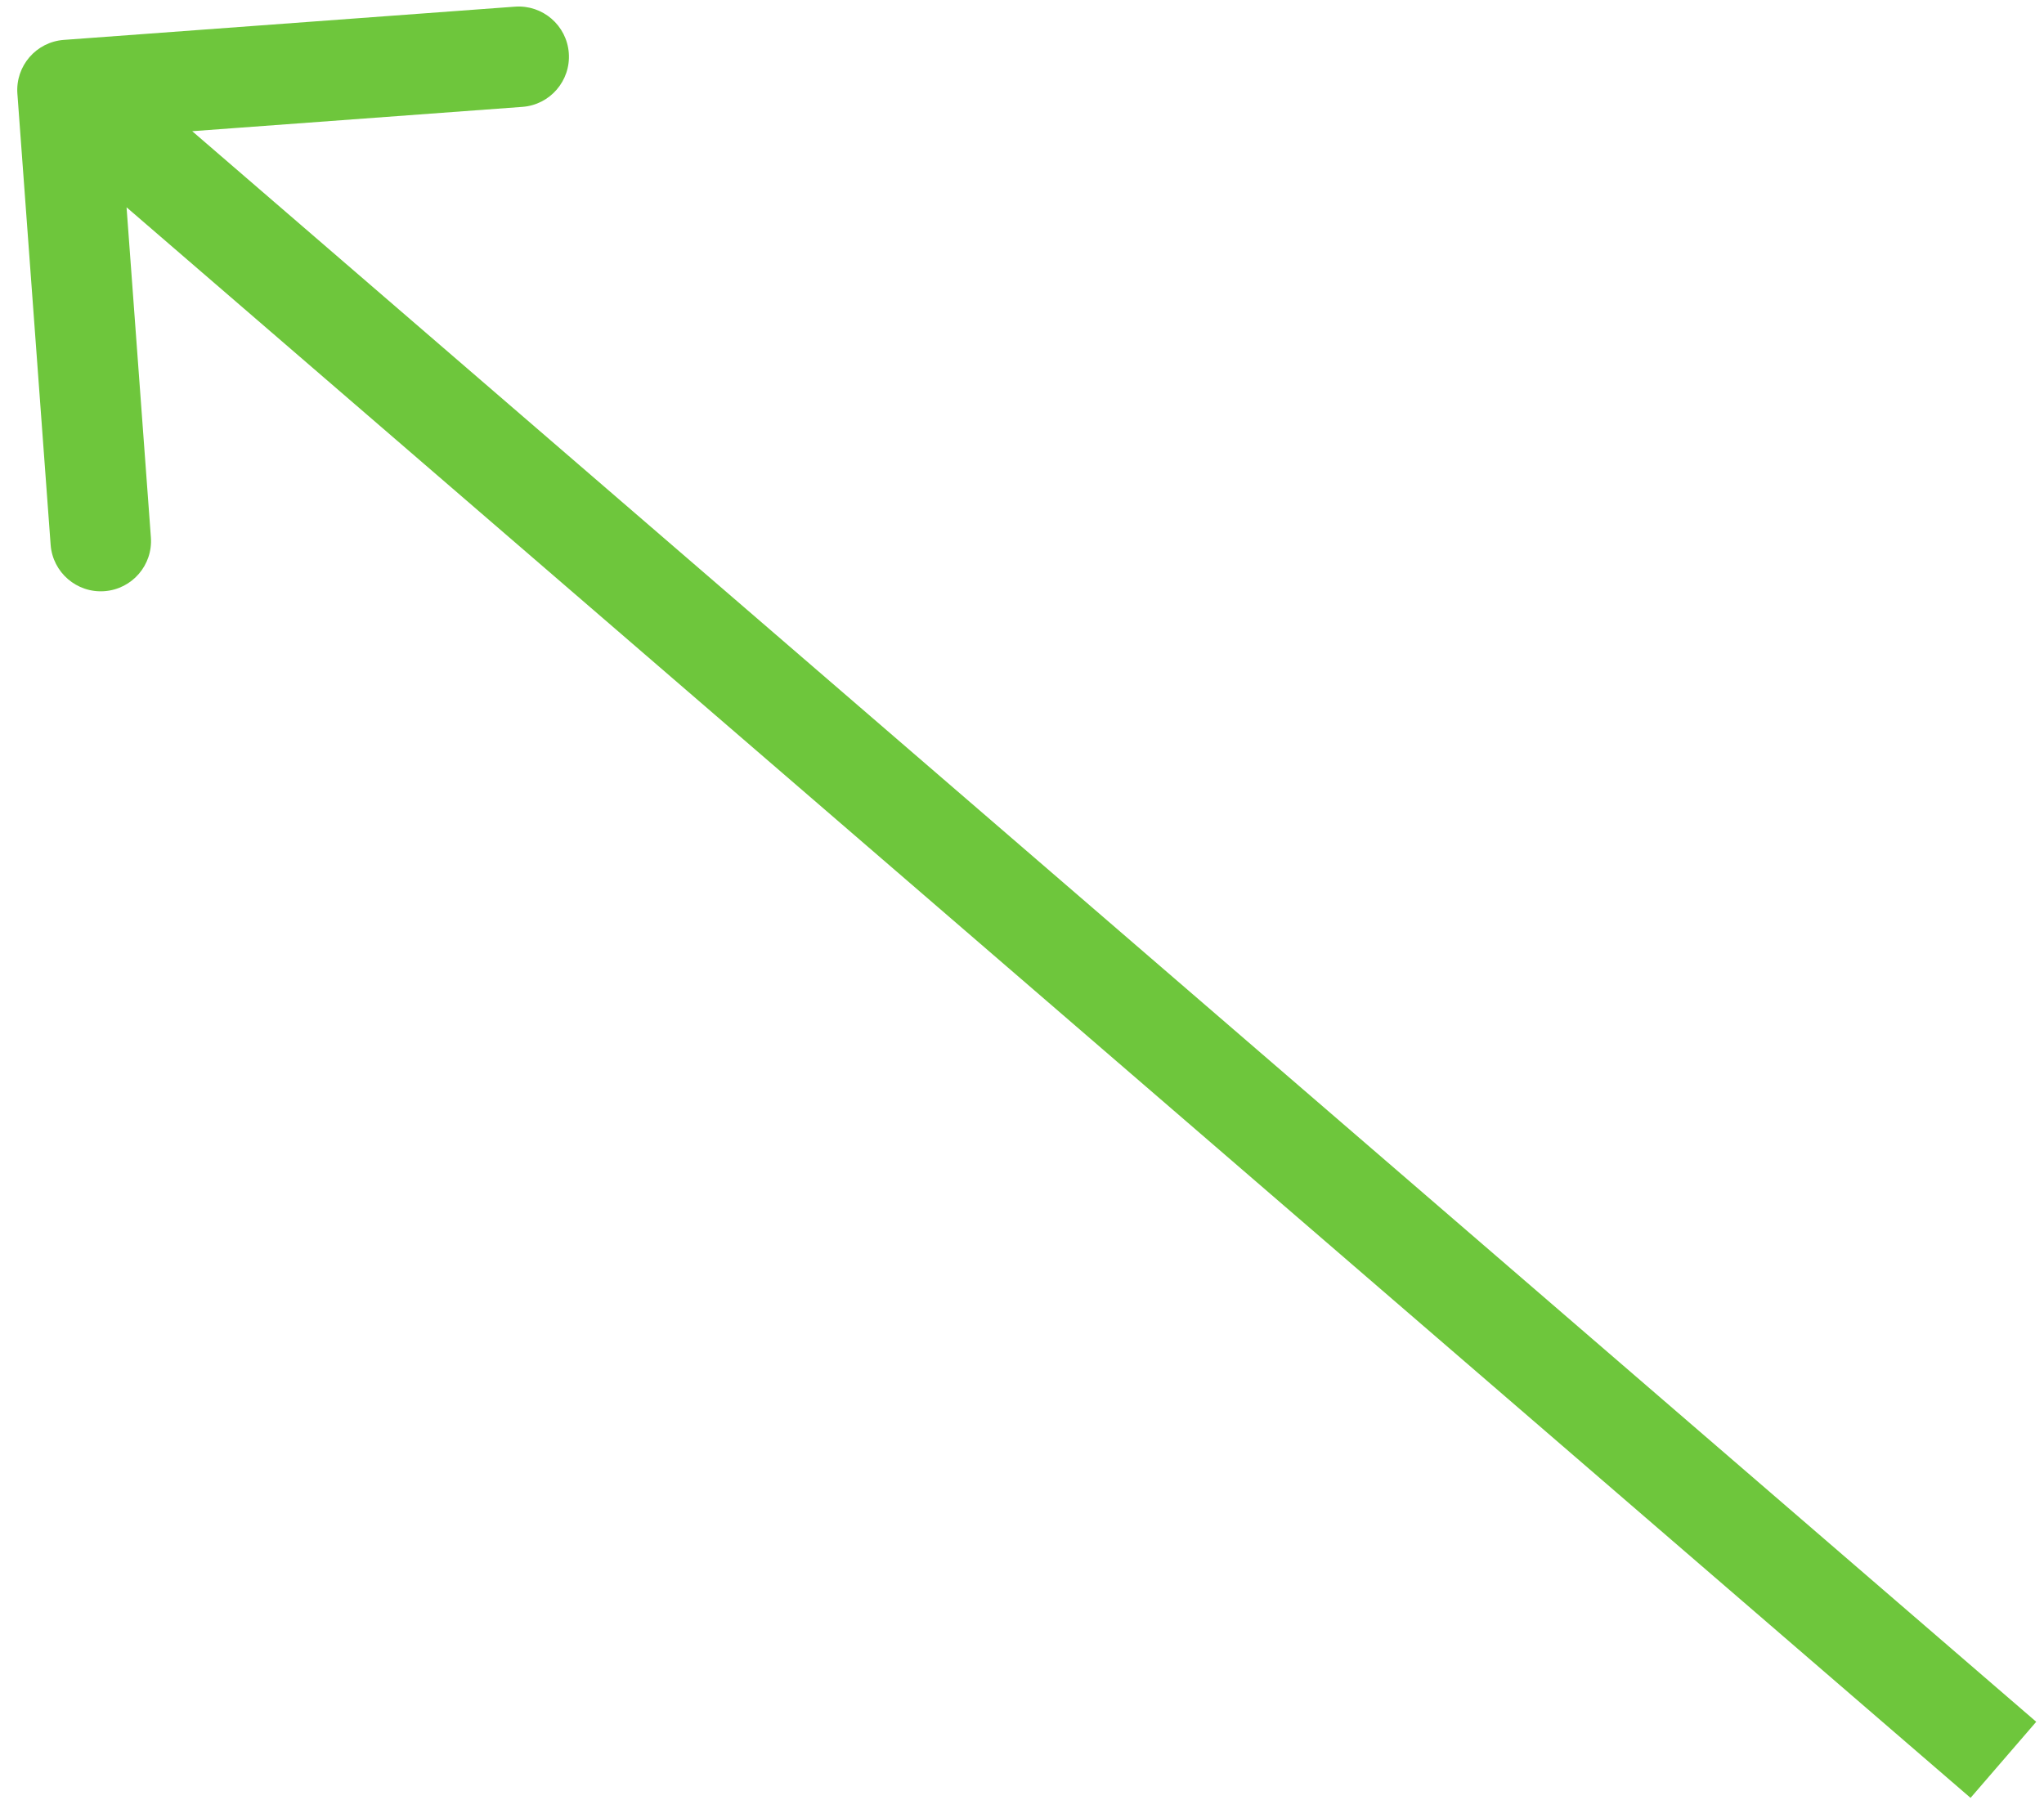 <?xml version="1.0" encoding="UTF-8"?> <svg xmlns="http://www.w3.org/2000/svg" width="61" height="54" viewBox="0 0 61 54" fill="none"> <path d="M1.905 1.191C1.079 1.251 0.458 1.971 0.519 2.797L1.511 16.26C1.572 17.086 2.291 17.707 3.118 17.646C3.944 17.585 4.564 16.866 4.503 16.04L3.621 4.072L15.589 3.19C16.415 3.13 17.036 2.41 16.975 1.584C16.914 0.758 16.195 0.138 15.369 0.199L1.905 1.191ZM60.768 51.394L2.995 1.551L1.035 3.822L58.808 53.665L60.768 51.394Z" fill="#6EC63C"></path> </svg> 
